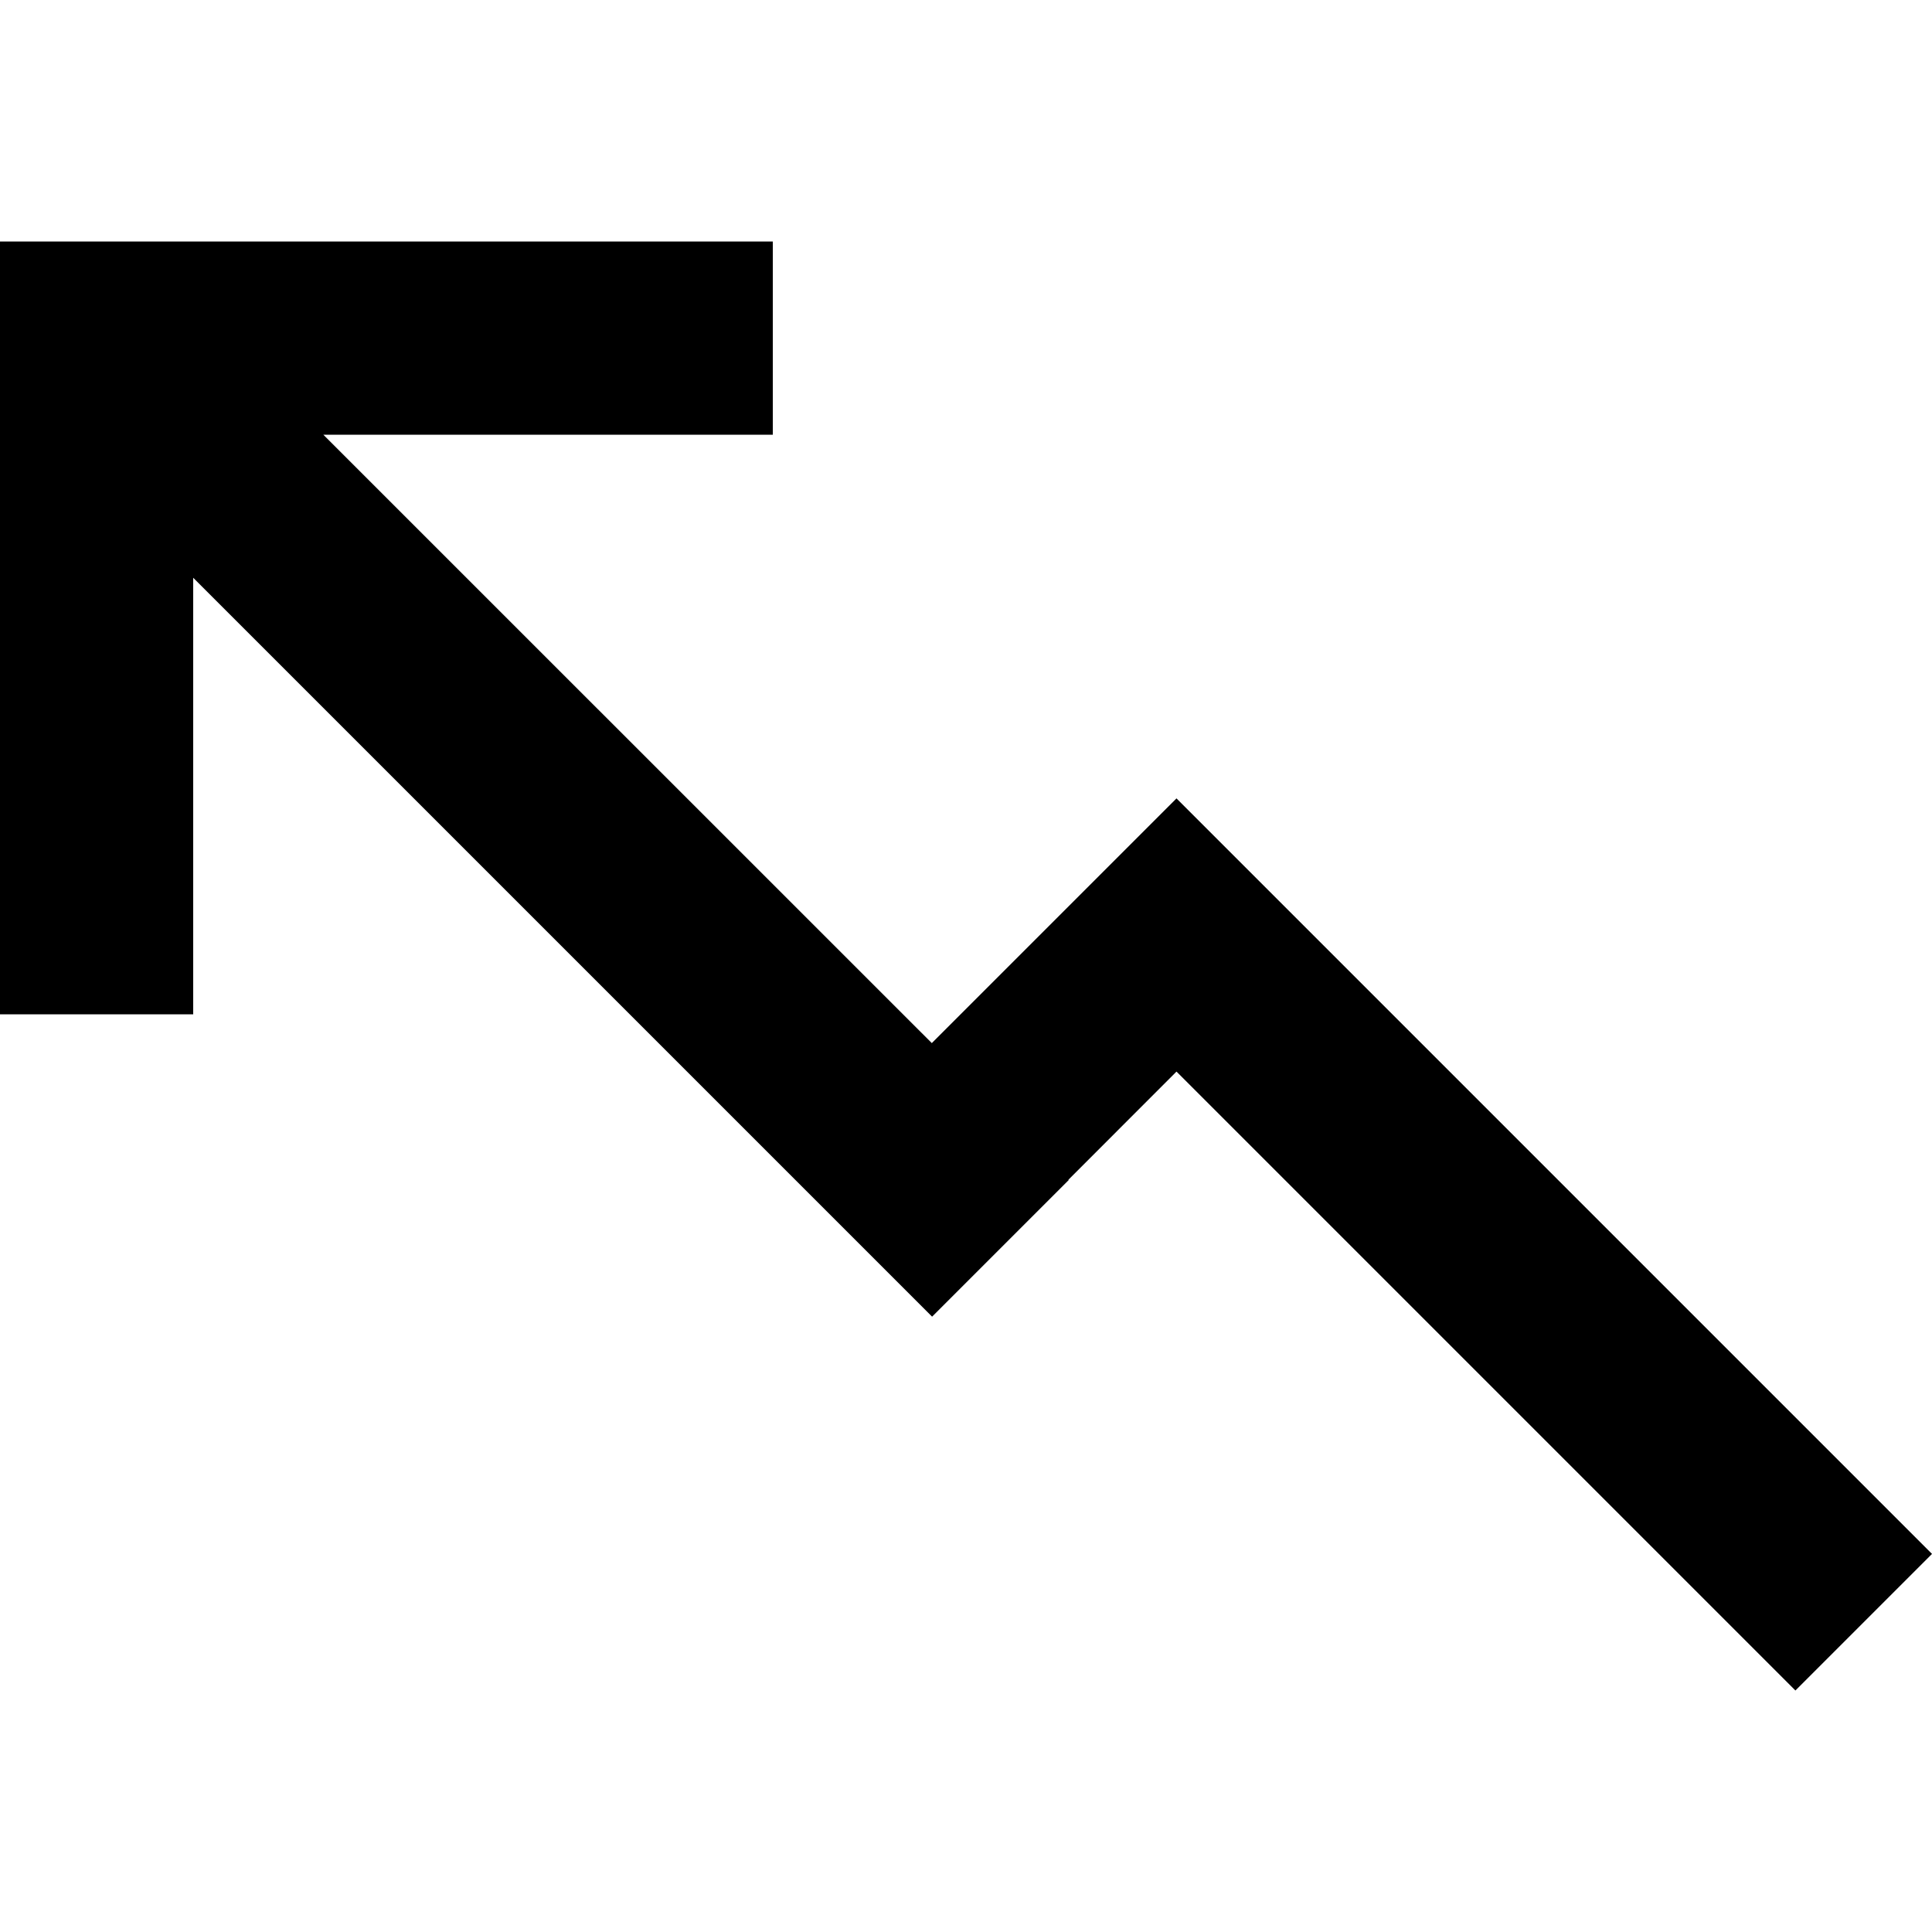 <?xml version="1.0" encoding="UTF-8" standalone="no"?>
<!-- Uploaded to: SVG Repo, www.svgrepo.com, Generator: SVG Repo Mixer Tools -->
<svg width="800px" height="800px" viewBox="0 -2.5 20 20" version="1.1" xmlns="http://www.w3.org/2000/svg" xmlns:xlink="http://www.w3.org/1999/xlink">
    
    <title>arrow_left_up [#294]</title>
    <desc>Created with Sketch.</desc>
    <defs>

</defs>
    <g id="Page-1" stroke="none" stroke-width="1" fill="none" fill-rule="evenodd">
        <g id="Dribbble-Light-Preview" transform="translate(-380, -6842)" fill="#000000">
            <g id="icons" transform="translate(56, 160)">
                <polygon id="arrow_left_up-[#294]" points="332 6682 332 6684 327.347 6684 333.646 6690.298 336.179 6687.765 344 6695.586 342.586 6697 336.179 6690.593 335.06 6691.713 335.063 6691.716 333.649 6693.13 326 6685.481 326 6690 324 6690 324 6682">

</polygon>
            </g>
        </g>
    </g>
</svg>